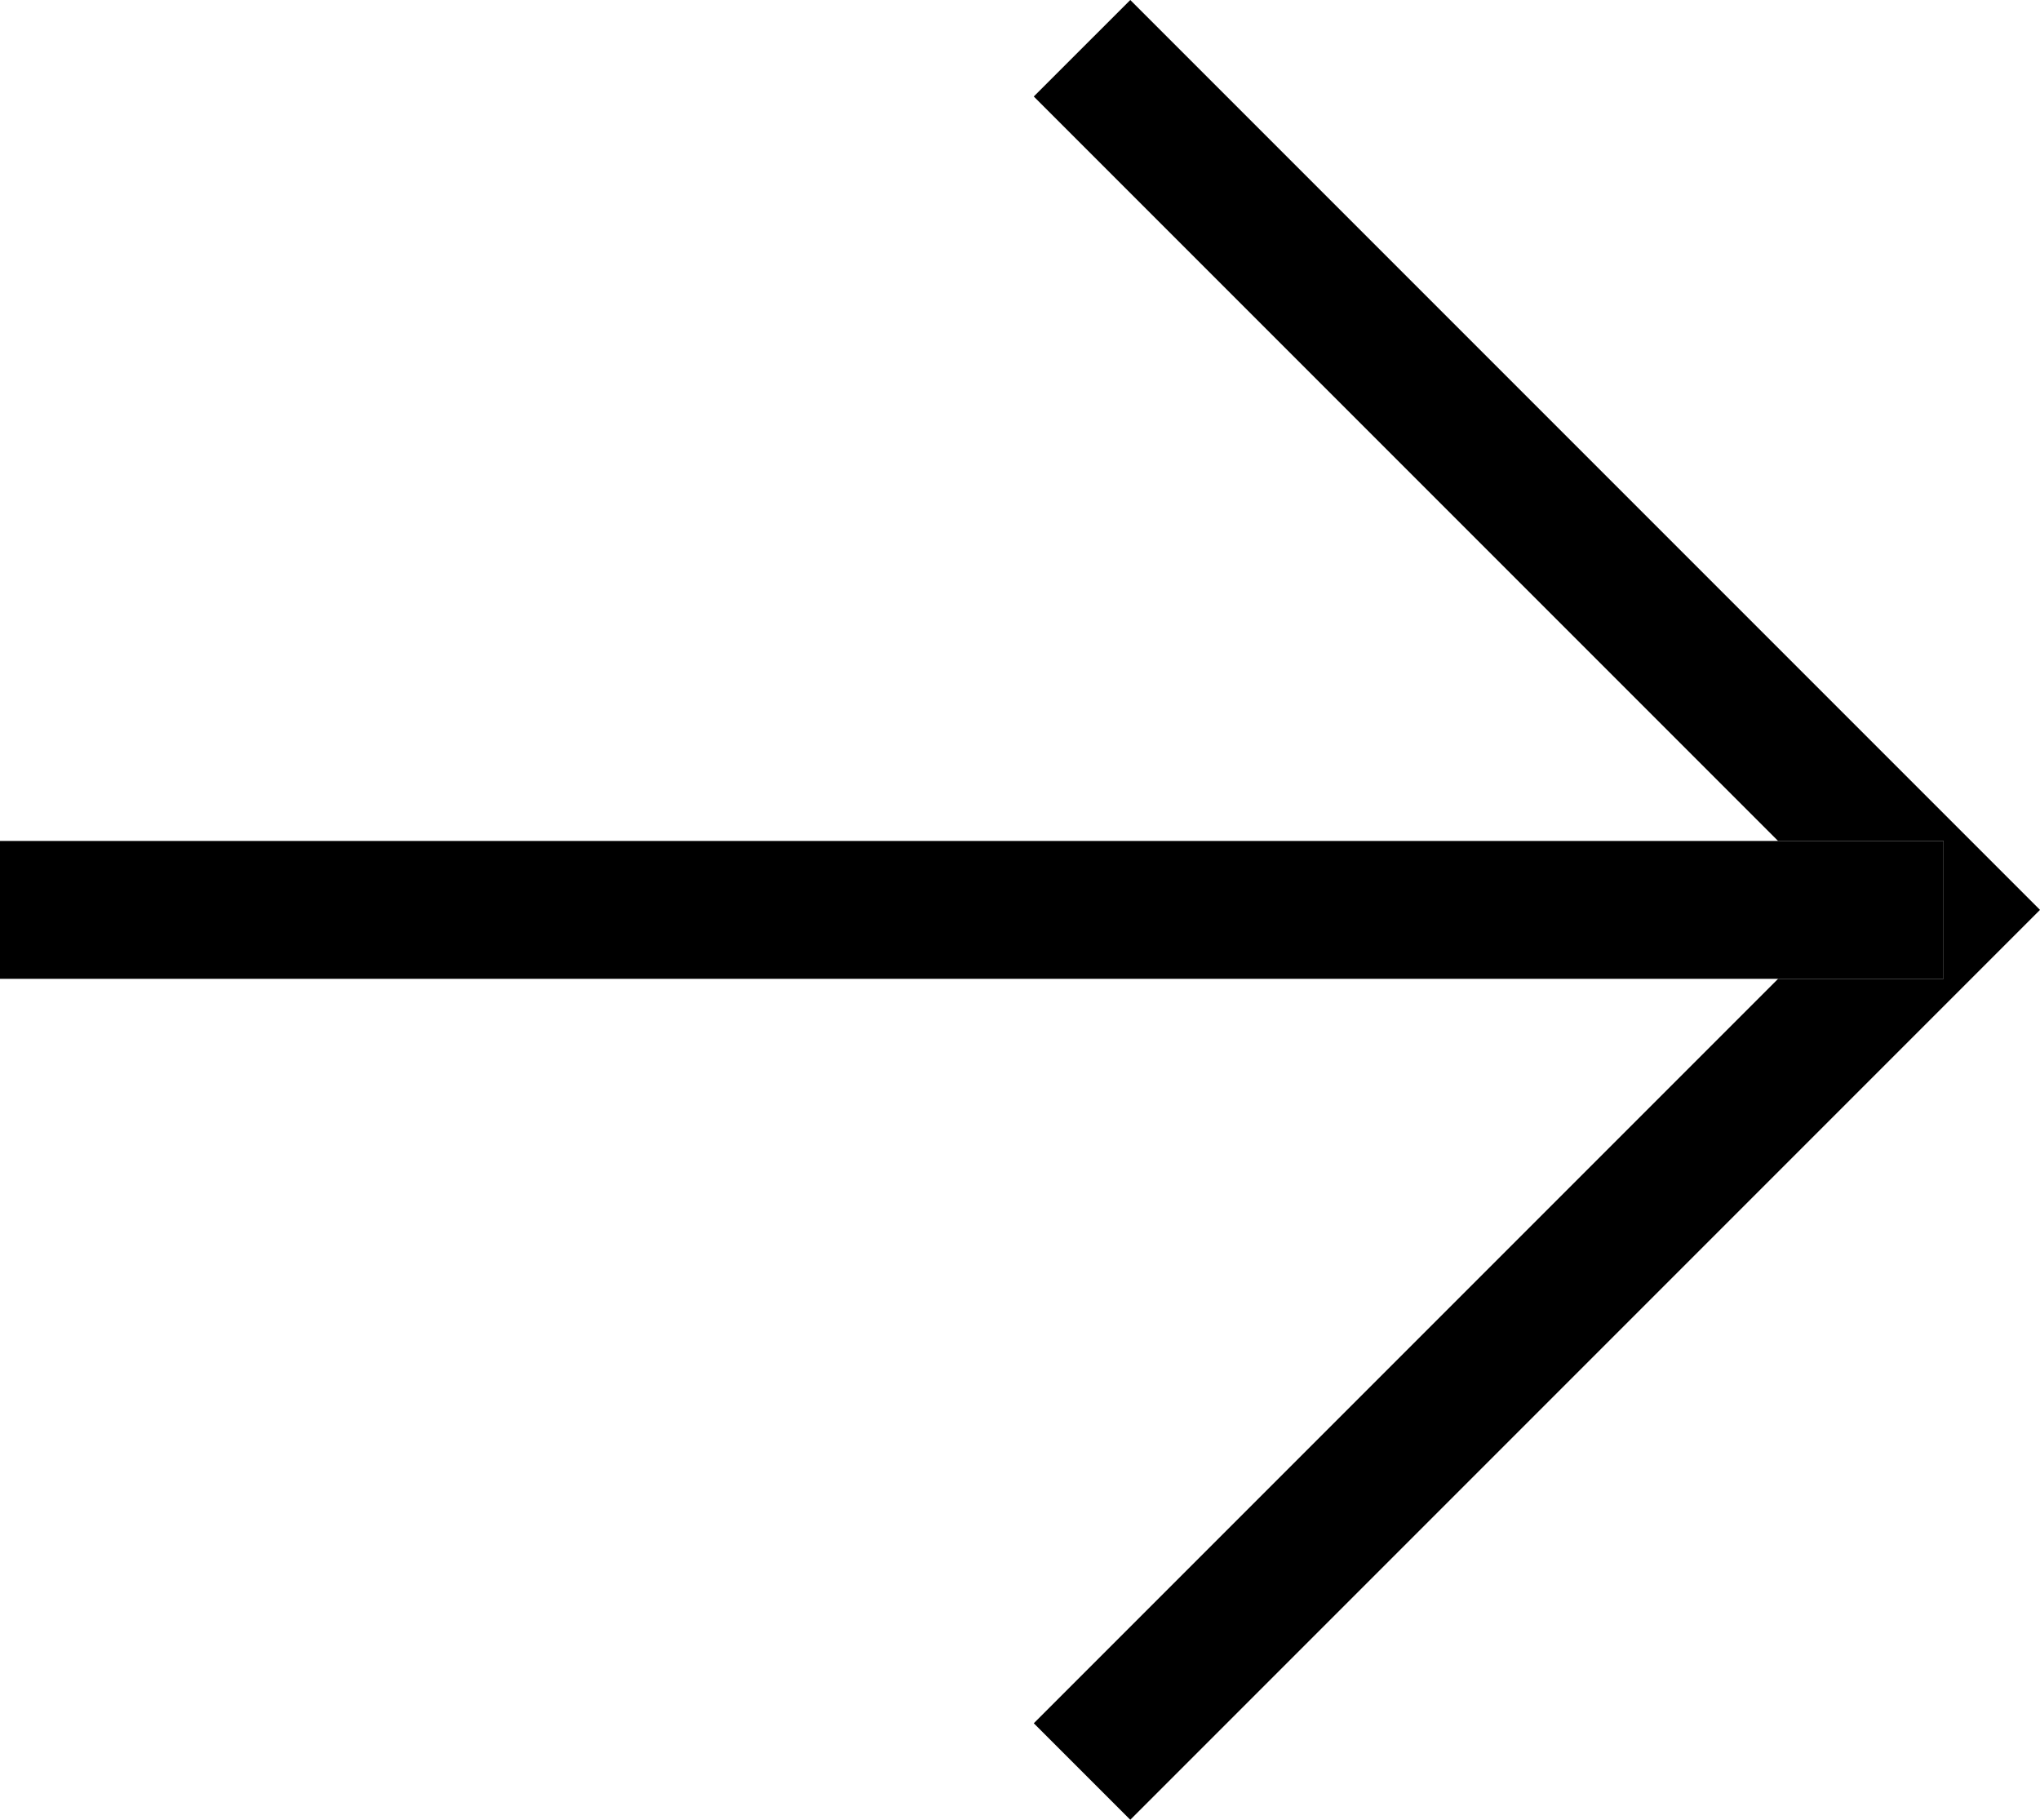 <?xml version="1.0" encoding="utf-8"?>
<!-- Generator: Adobe Illustrator 23.0.1, SVG Export Plug-In . SVG Version: 6.00 Build 0)  -->
<svg version="1.2" baseProfile="tiny" id="Layer_1" xmlns="http://www.w3.org/2000/svg" xmlns:xlink="http://www.w3.org/1999/xlink"
	 x="0px" y="0px" viewBox="0 0 14.8 13.2" xml:space="preserve">
<g>
	<polygon points="8.2,0 8.2,0 7.5,0.7 12.9,6.1 14.1,6.1 14.1,7.1 12.9,7.1 7.5,12.5 8.2,13.2 14.8,6.6 	"/>
	<polygon points="14.1,6.1 12.9,6.1 0,6.1 0,7.1 12.9,7.1 14.1,7.1 	"/>
</g>
</svg>
